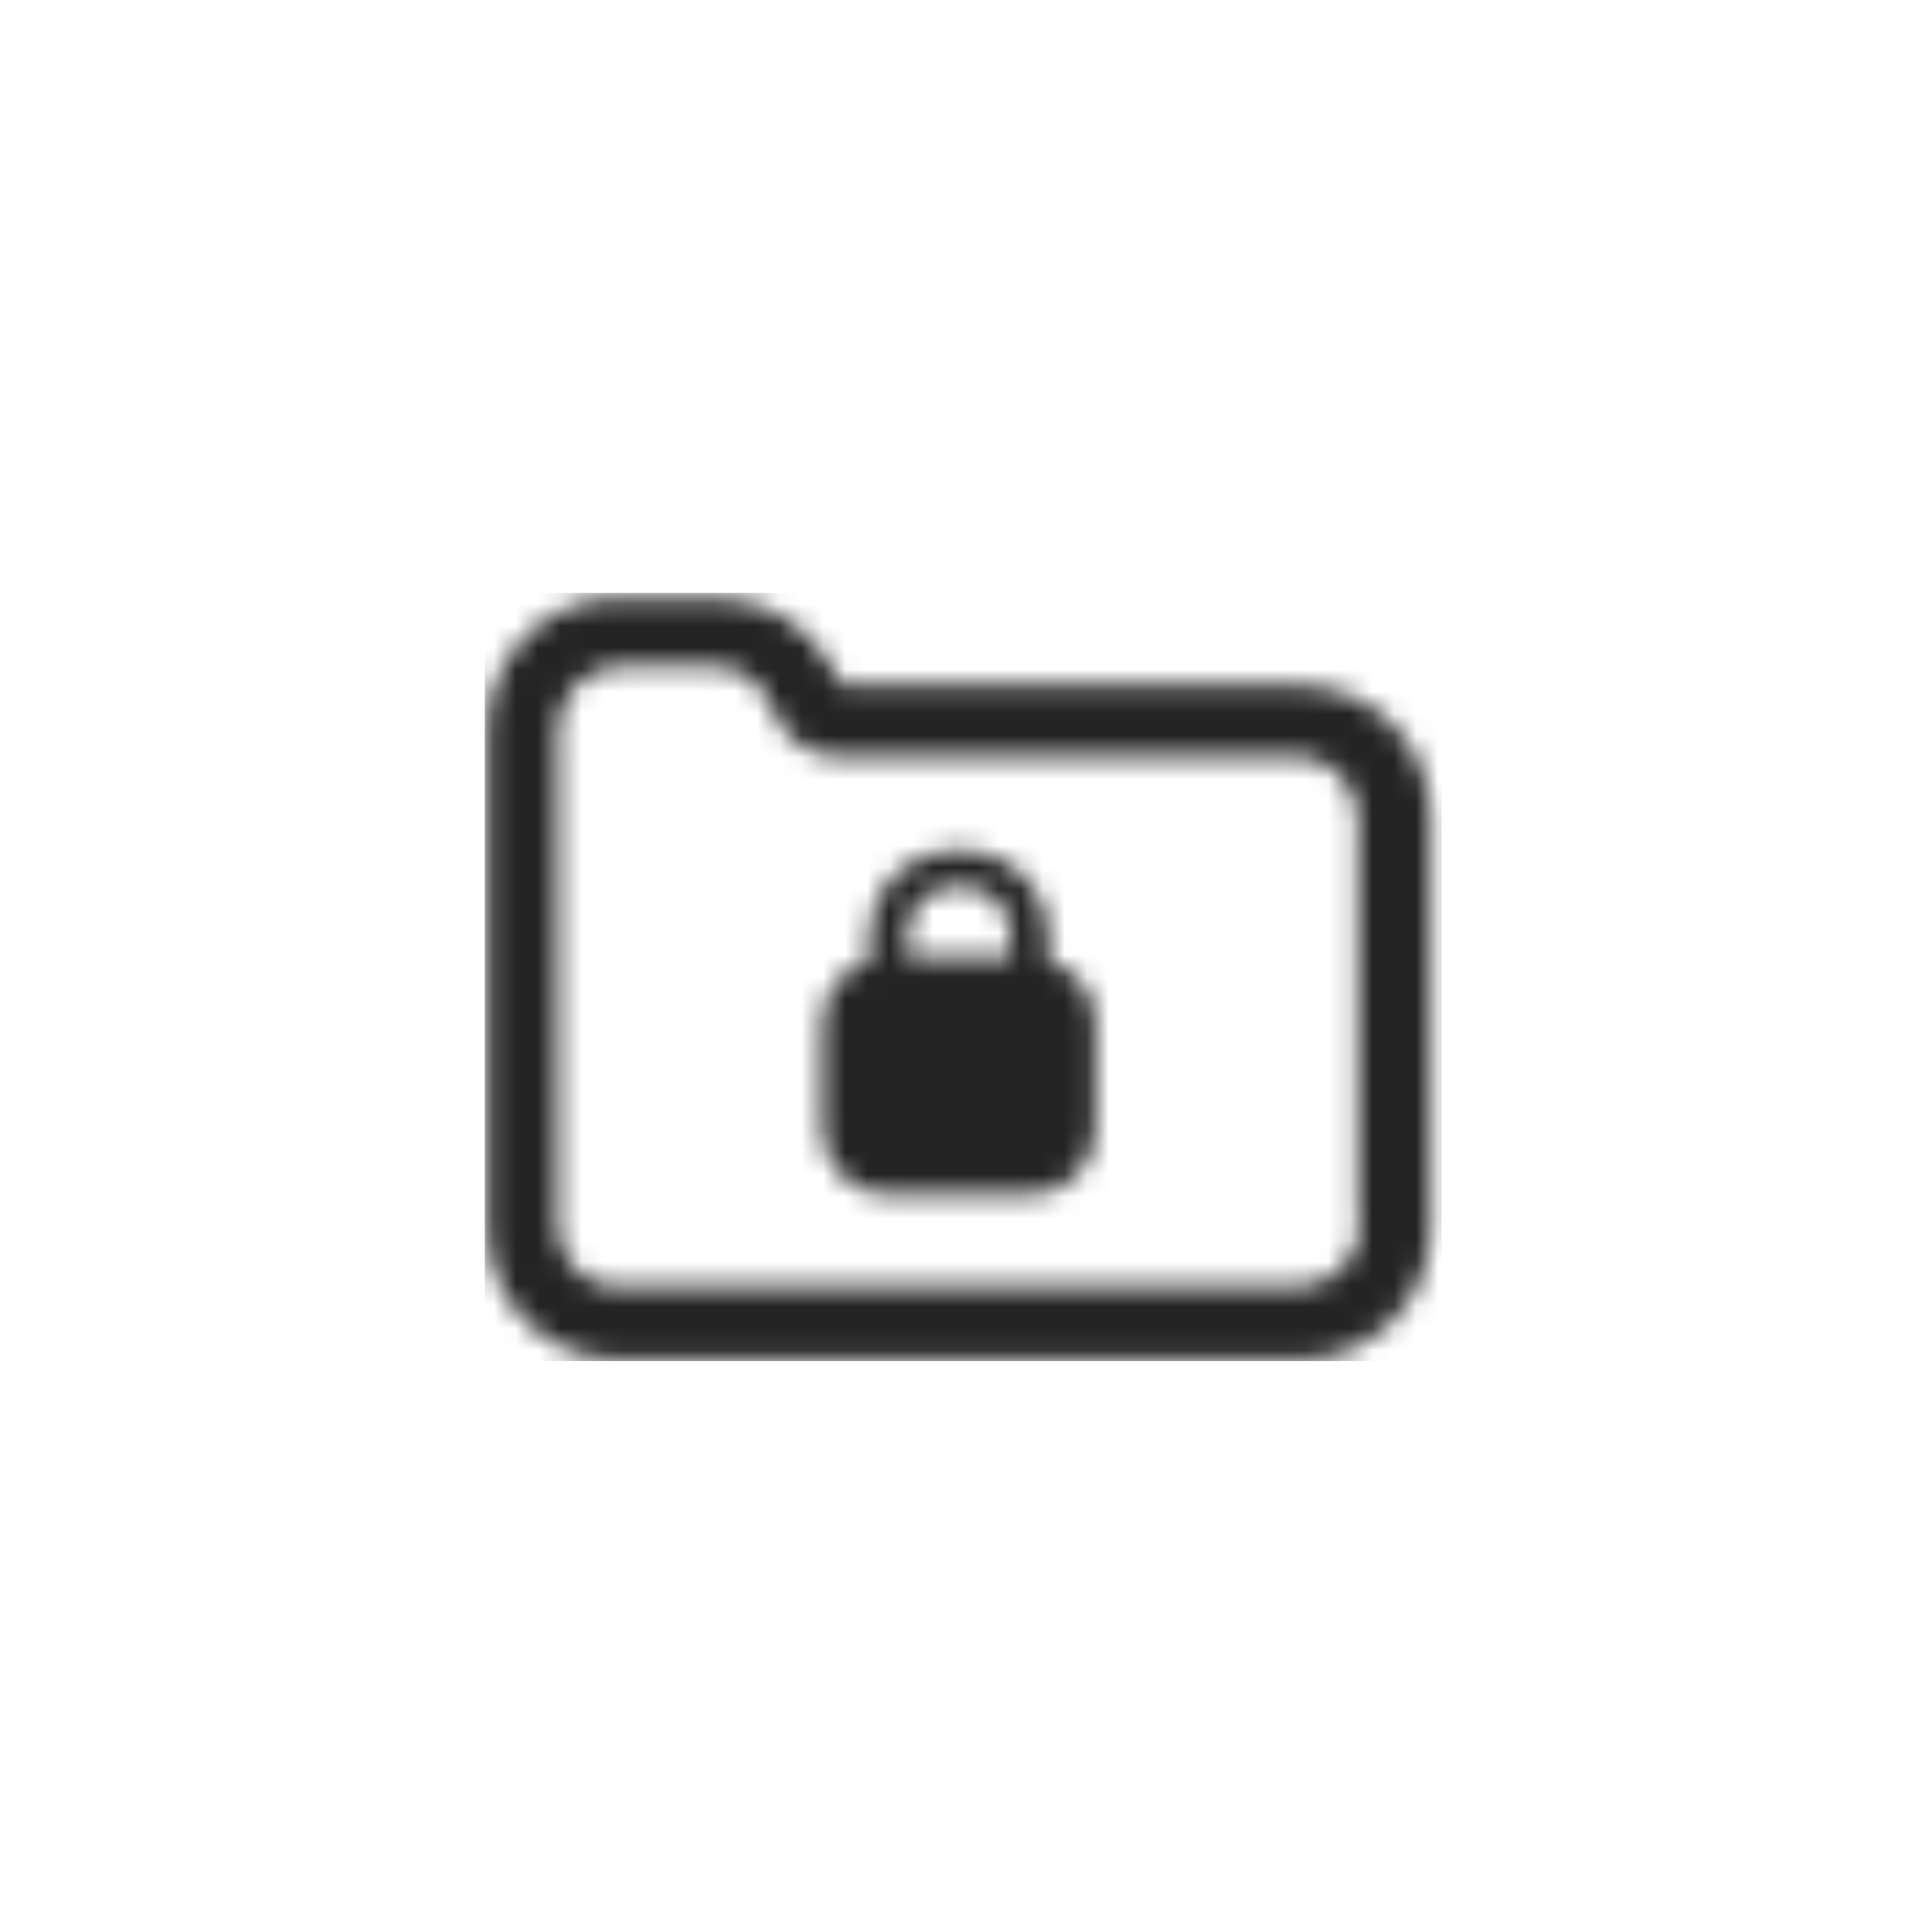 <svg width="88" height="88" viewBox="0 0 88 88" fill="none" xmlns="http://www.w3.org/2000/svg">
<g clip-path="url(#clip0_20211_1040)">
<mask id="mask0_20211_1040" style="mask-type:alpha" maskUnits="userSpaceOnUse" x="22" y="27" width="44" height="35">
<path fill-rule="evenodd" clip-rule="evenodd" d="M38.307 31.213H59.153C62.484 31.213 65.171 33.9 65.171 37.231V55.928C65.171 59.259 62.484 61.946 59.153 61.946H28.206C24.875 61.946 22.189 59.259 22.189 55.928V33.255C22.189 29.924 24.875 27.13 28.314 27.238H32.612C34.761 27.238 36.803 28.419 37.877 30.354L38.307 31.213ZM59.153 58.615C60.658 58.615 61.947 57.325 61.947 55.821H61.84V37.231C61.84 35.727 60.55 34.437 59.046 34.437H37.984C36.91 34.437 36.05 33.792 35.513 32.933L34.976 31.858C34.438 30.891 33.579 30.354 32.504 30.354H28.206C26.702 30.354 25.412 31.643 25.412 33.255V55.821C25.412 57.433 26.702 58.722 28.206 58.615H59.153ZM47.763 42.819V43.786C49.053 44.108 49.912 45.29 49.912 46.687V51.415C49.912 53.027 48.623 54.424 46.903 54.424H40.456C38.844 54.424 37.447 53.135 37.447 51.415V46.687C37.447 45.29 38.307 44.108 39.596 43.786V42.819C39.596 40.455 41.316 38.735 43.68 38.735C46.044 38.735 47.763 40.455 47.763 42.819ZM41.316 43.571H46.044V42.711C46.044 41.314 45.077 40.347 43.68 40.347C42.283 40.347 41.316 41.314 41.316 42.711V43.571Z" fill="#242424"/>
</mask>
<g mask="url(#mask0_20211_1040)">
<rect x="-81.081" y="-74.316" width="245.614" height="245.614" rx="20" fill="#242424"/>
</g>
</g>
<defs>
<clipPath id="clip0_20211_1040">
<rect width="43.596" height="35" fill="white" transform="translate(22.077 27)"/>
</clipPath>
</defs>
</svg>

